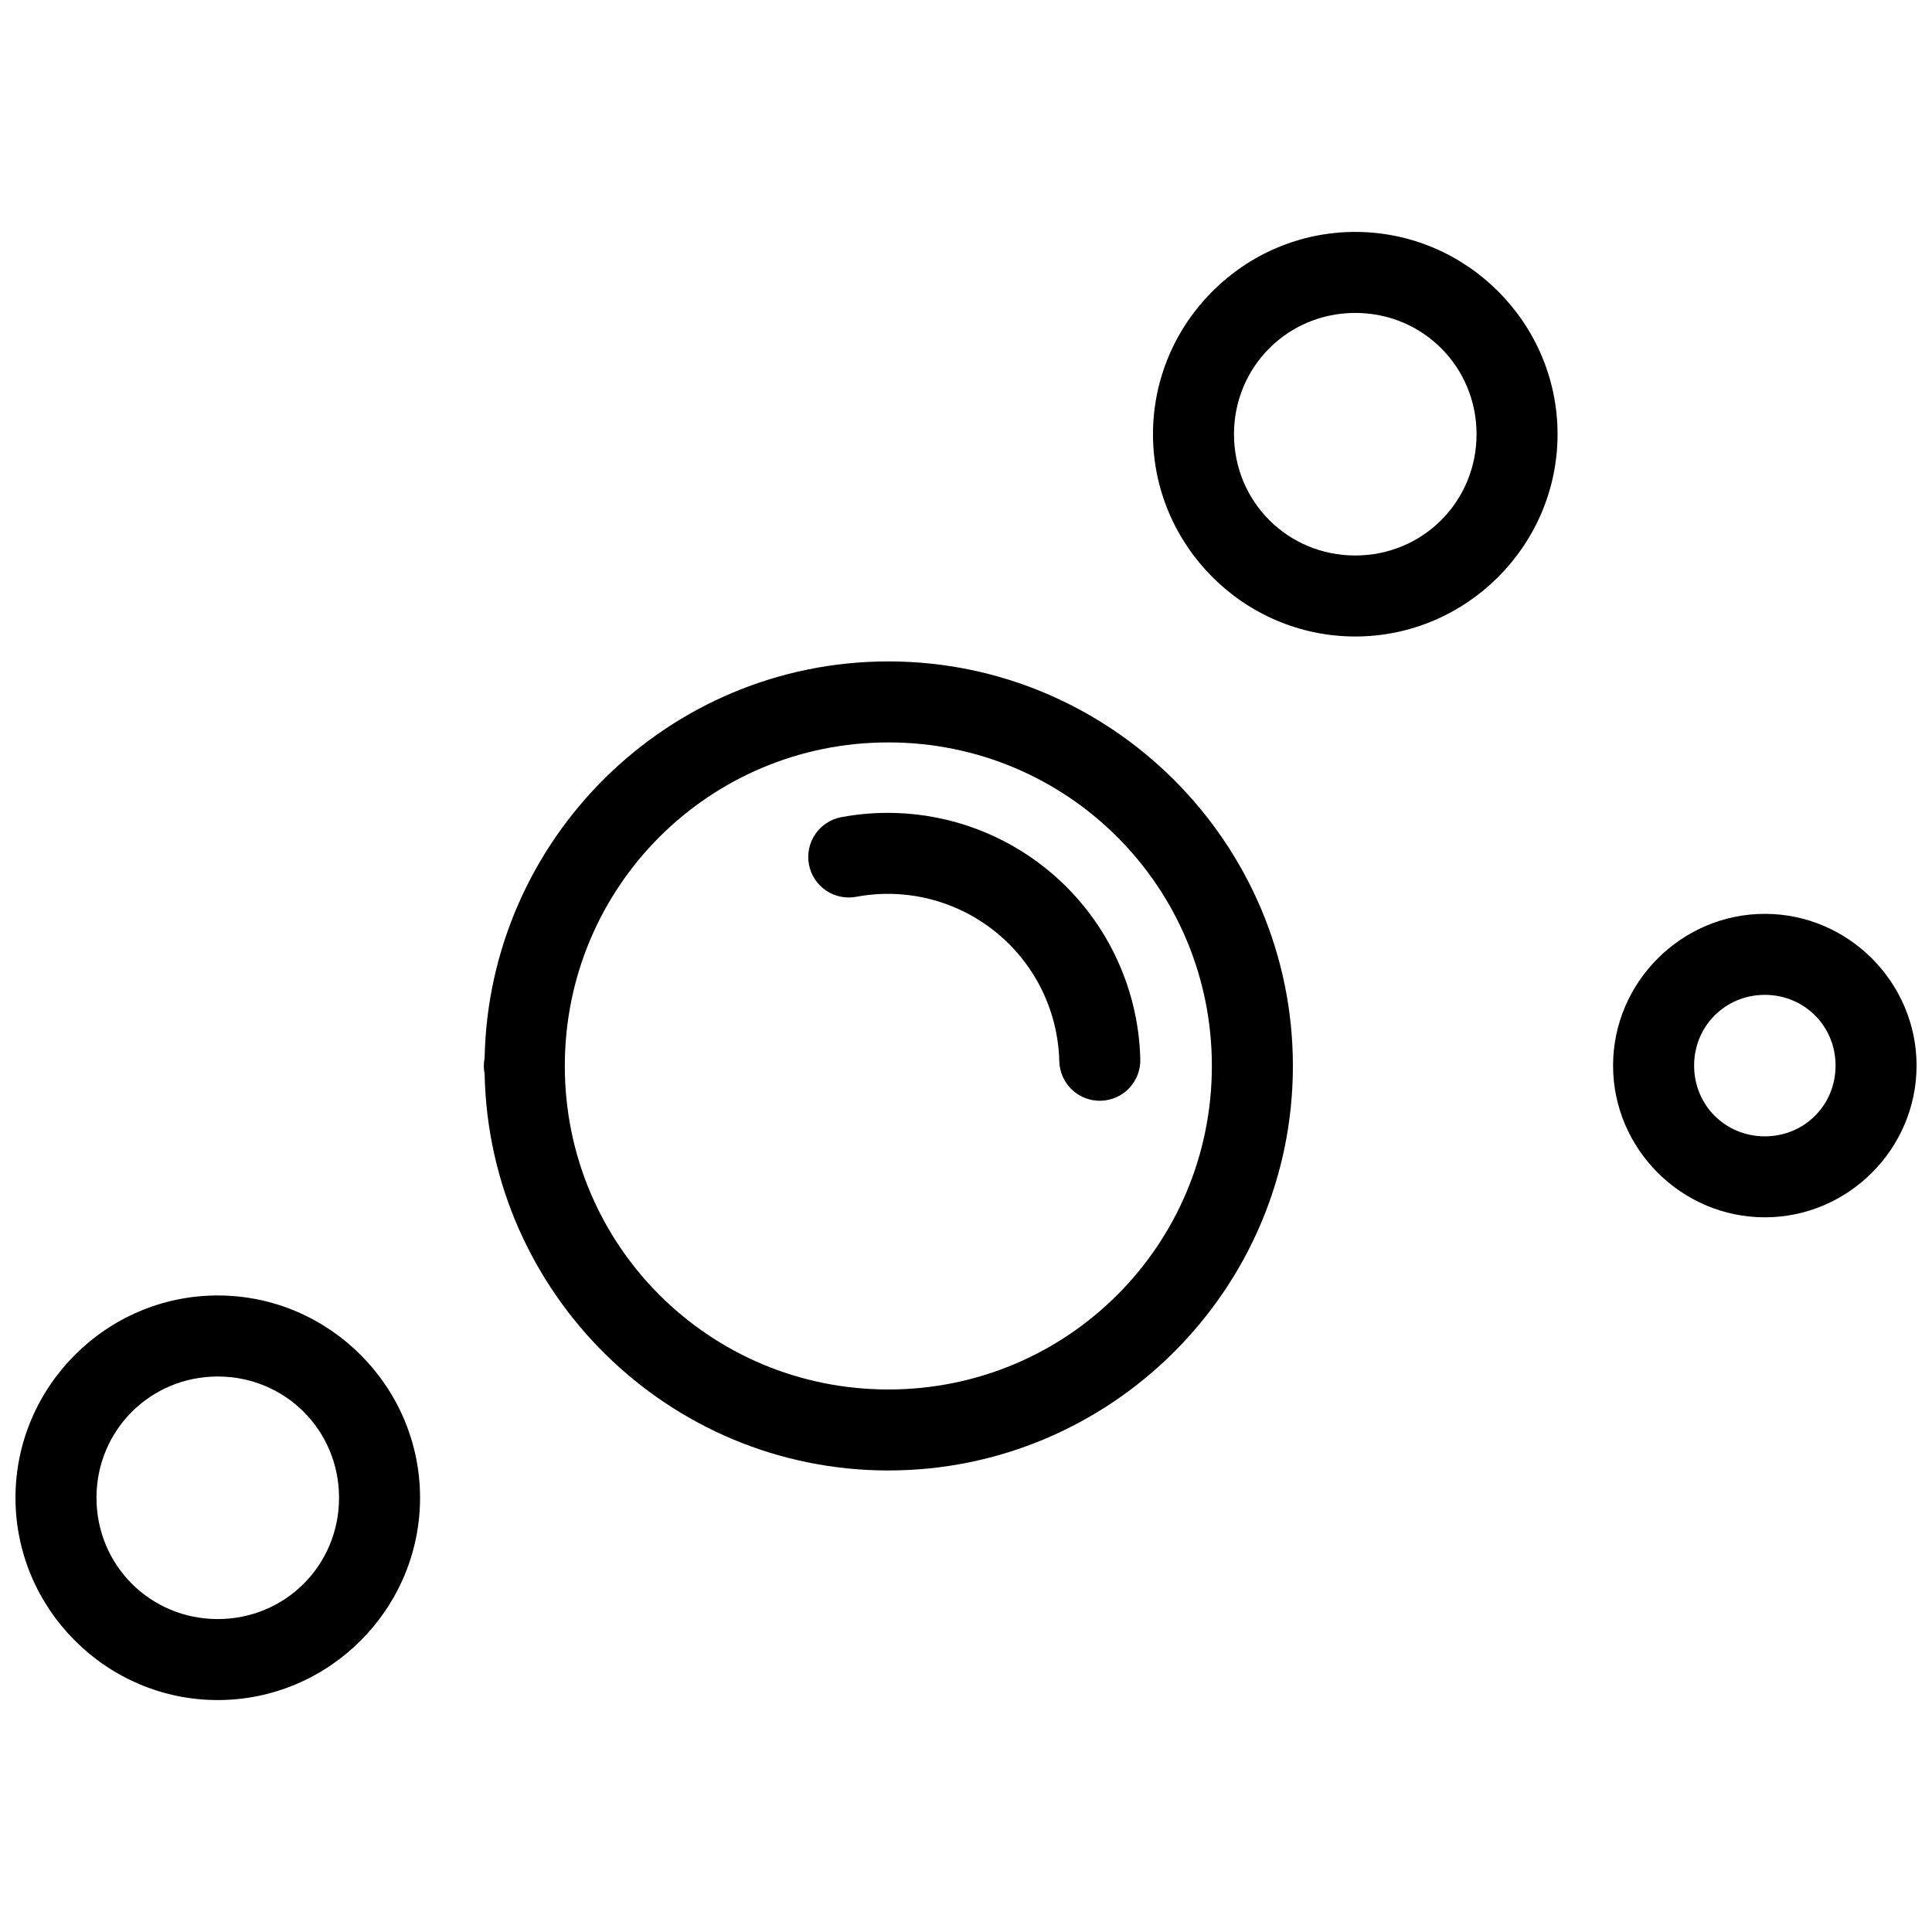 <?xml version="1.0" encoding="UTF-8"?>
<!-- Uploaded to: SVG Repo, www.svgrepo.com, Generator: SVG Repo Mixer Tools -->
<svg width="800px" height="800px" version="1.1" viewBox="144 144 512 512" xmlns="http://www.w3.org/2000/svg">
 <defs>
  <clipPath id="b">
   <path d="m571 386h80.902v81h-80.902z"/>
  </clipPath>
  <clipPath id="a">
   <path d="m148.09 487h107.91v108h-107.91z"/>
  </clipPath>
 </defs>
 <path d="m379.42 319.28c59.082 0 107.21 48.129 107.21 107.21 0 59.082-48.129 107.2-107.21 107.2-58.352 0-105.82-46.992-106.99-105.07v0.004c-0.141-0.703-0.211-1.418-0.211-2.133 0-0.719 0.07-1.434 0.211-2.137 1.168-58.078 48.641-105.07 106.99-105.07zm0 21.469c-47.477 0-85.738 38.262-85.738 85.742 0 47.477 38.258 85.734 85.738 85.734 47.477 0 85.738-38.254 85.738-85.734 0-47.477-38.258-85.742-85.738-85.742z"/>
 <path d="m381.45 359.45c14.453 0.473 28.512 5.617 39.949 14.879 15.246 12.348 24.32 30.781 24.793 50.391 0.07 2.848-0.996 5.606-2.961 7.668s-4.668 3.258-7.516 3.324c-2.848 0.07-5.606-0.996-7.664-2.961-2.062-1.965-3.258-4.668-3.328-7.516-0.324-13.332-6.473-25.836-16.836-34.227-10.363-8.395-23.871-11.805-36.977-9.348-2.801 0.523-5.691-0.082-8.043-1.691-2.352-1.605-3.965-4.082-4.492-6.883-0.523-2.797 0.086-5.688 1.691-8.039 1.609-2.352 4.086-3.965 6.883-4.488 4.82-0.902 9.684-1.262 14.5-1.105z"/>
 <path d="m503.16 205.46c-29.48 0-53.609 24.129-53.609 53.609s24.129 53.609 53.609 53.609c29.48 0 53.609-24.129 53.609-53.609s-24.129-53.609-53.609-53.609zm0 21.469c17.879 0 32.141 14.262 32.141 32.141 0 17.879-14.266 32.141-32.141 32.141-17.879 0-32.141-14.262-32.141-32.141 0-17.879 14.266-32.141 32.141-32.141z"/>
 <g clip-path="url(#b)">
  <path d="m611.7 386.18c-22.082 0-40.219 18.137-40.219 40.215 0 22.082 18.137 40.207 40.219 40.207 22.082 0 40.211-18.129 40.211-40.207 0-22.082-18.129-40.215-40.211-40.215zm0 21.469c10.477 0 18.742 8.27 18.742 18.75s-8.262 18.742-18.742 18.742c-10.477 0-18.742-8.262-18.742-18.742s8.262-18.75 18.742-18.75z"/>
 </g>
 <g clip-path="url(#a)">
  <path d="m201.71 487.31c-29.48 0-53.609 24.137-53.609 53.617s24.129 53.609 53.609 53.609 53.609-24.129 53.609-53.609-24.129-53.617-53.609-53.617zm0 21.477c17.879 0 32.141 14.262 32.141 32.141 0 17.879-14.266 32.141-32.141 32.141-17.879 0-32.141-14.262-32.141-32.141 0-17.879 14.266-32.141 32.141-32.141z"/>
 </g>
</svg>